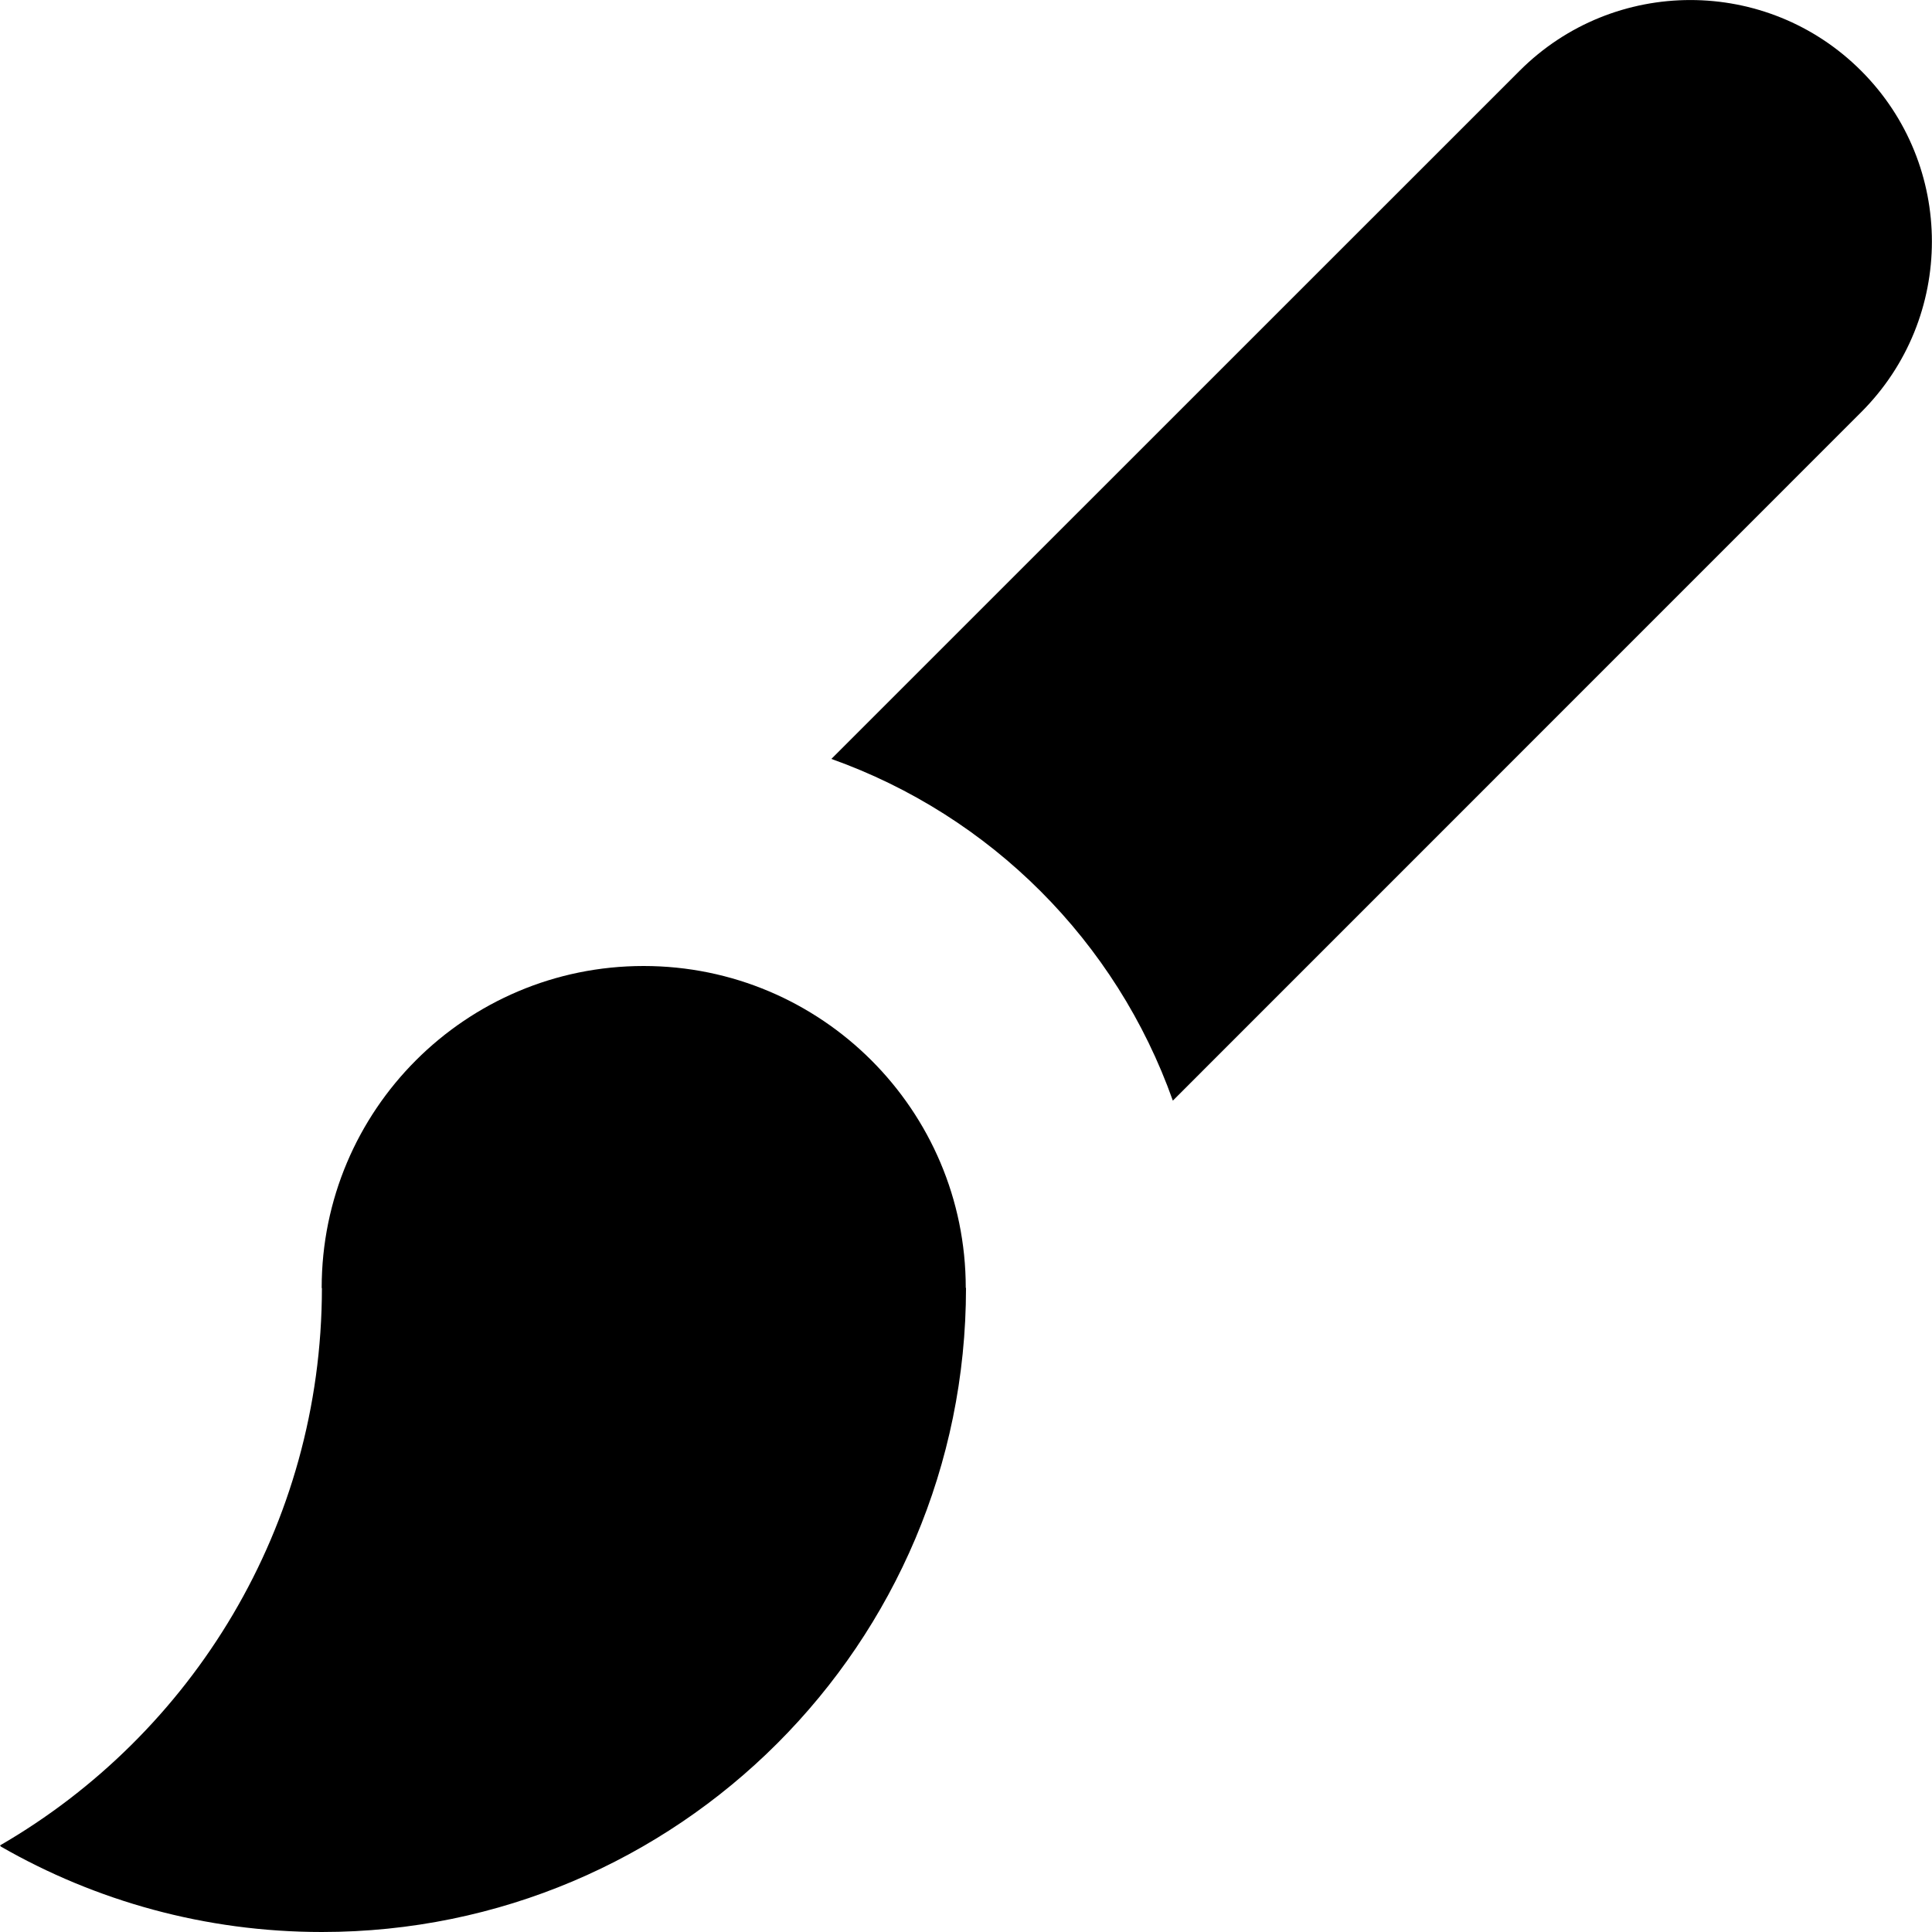 <?xml version="1.0" encoding="utf-8"?>
<!DOCTYPE svg PUBLIC "-//W3C//DTD SVG 1.1//EN" "http://www.w3.org/Graphics/SVG/1.1/DTD/svg11.dtd">
<svg version="1.1" xmlns="http://www.w3.org/2000/svg" xmlns:xlink="http://www.w3.org/1999/xlink" width="32" height="32" viewBox="0 0 32 32">

	<path d="M30.826 1.172c-1.562-1.562-4.094-1.562-5.656 0l-11.4 11.398c2.641 0.941 4.719 3.020 5.656 5.66l11.4-11.402c1.563-1.562 1.563-4.094 0-5.656zM15.996 21.332c0-2.945-2.391-5.332-5.336-5.332s-5.332 2.387-5.332 5.332l0.004 0.004c-0.004 3.945-2.148 7.387-5.332 9.23l0.016 0.020c1.566 0.898 3.379 1.414 5.316 1.414 5.891 0 10.668-4.777 10.668-10.668h-0.004z"></path>
</svg>
